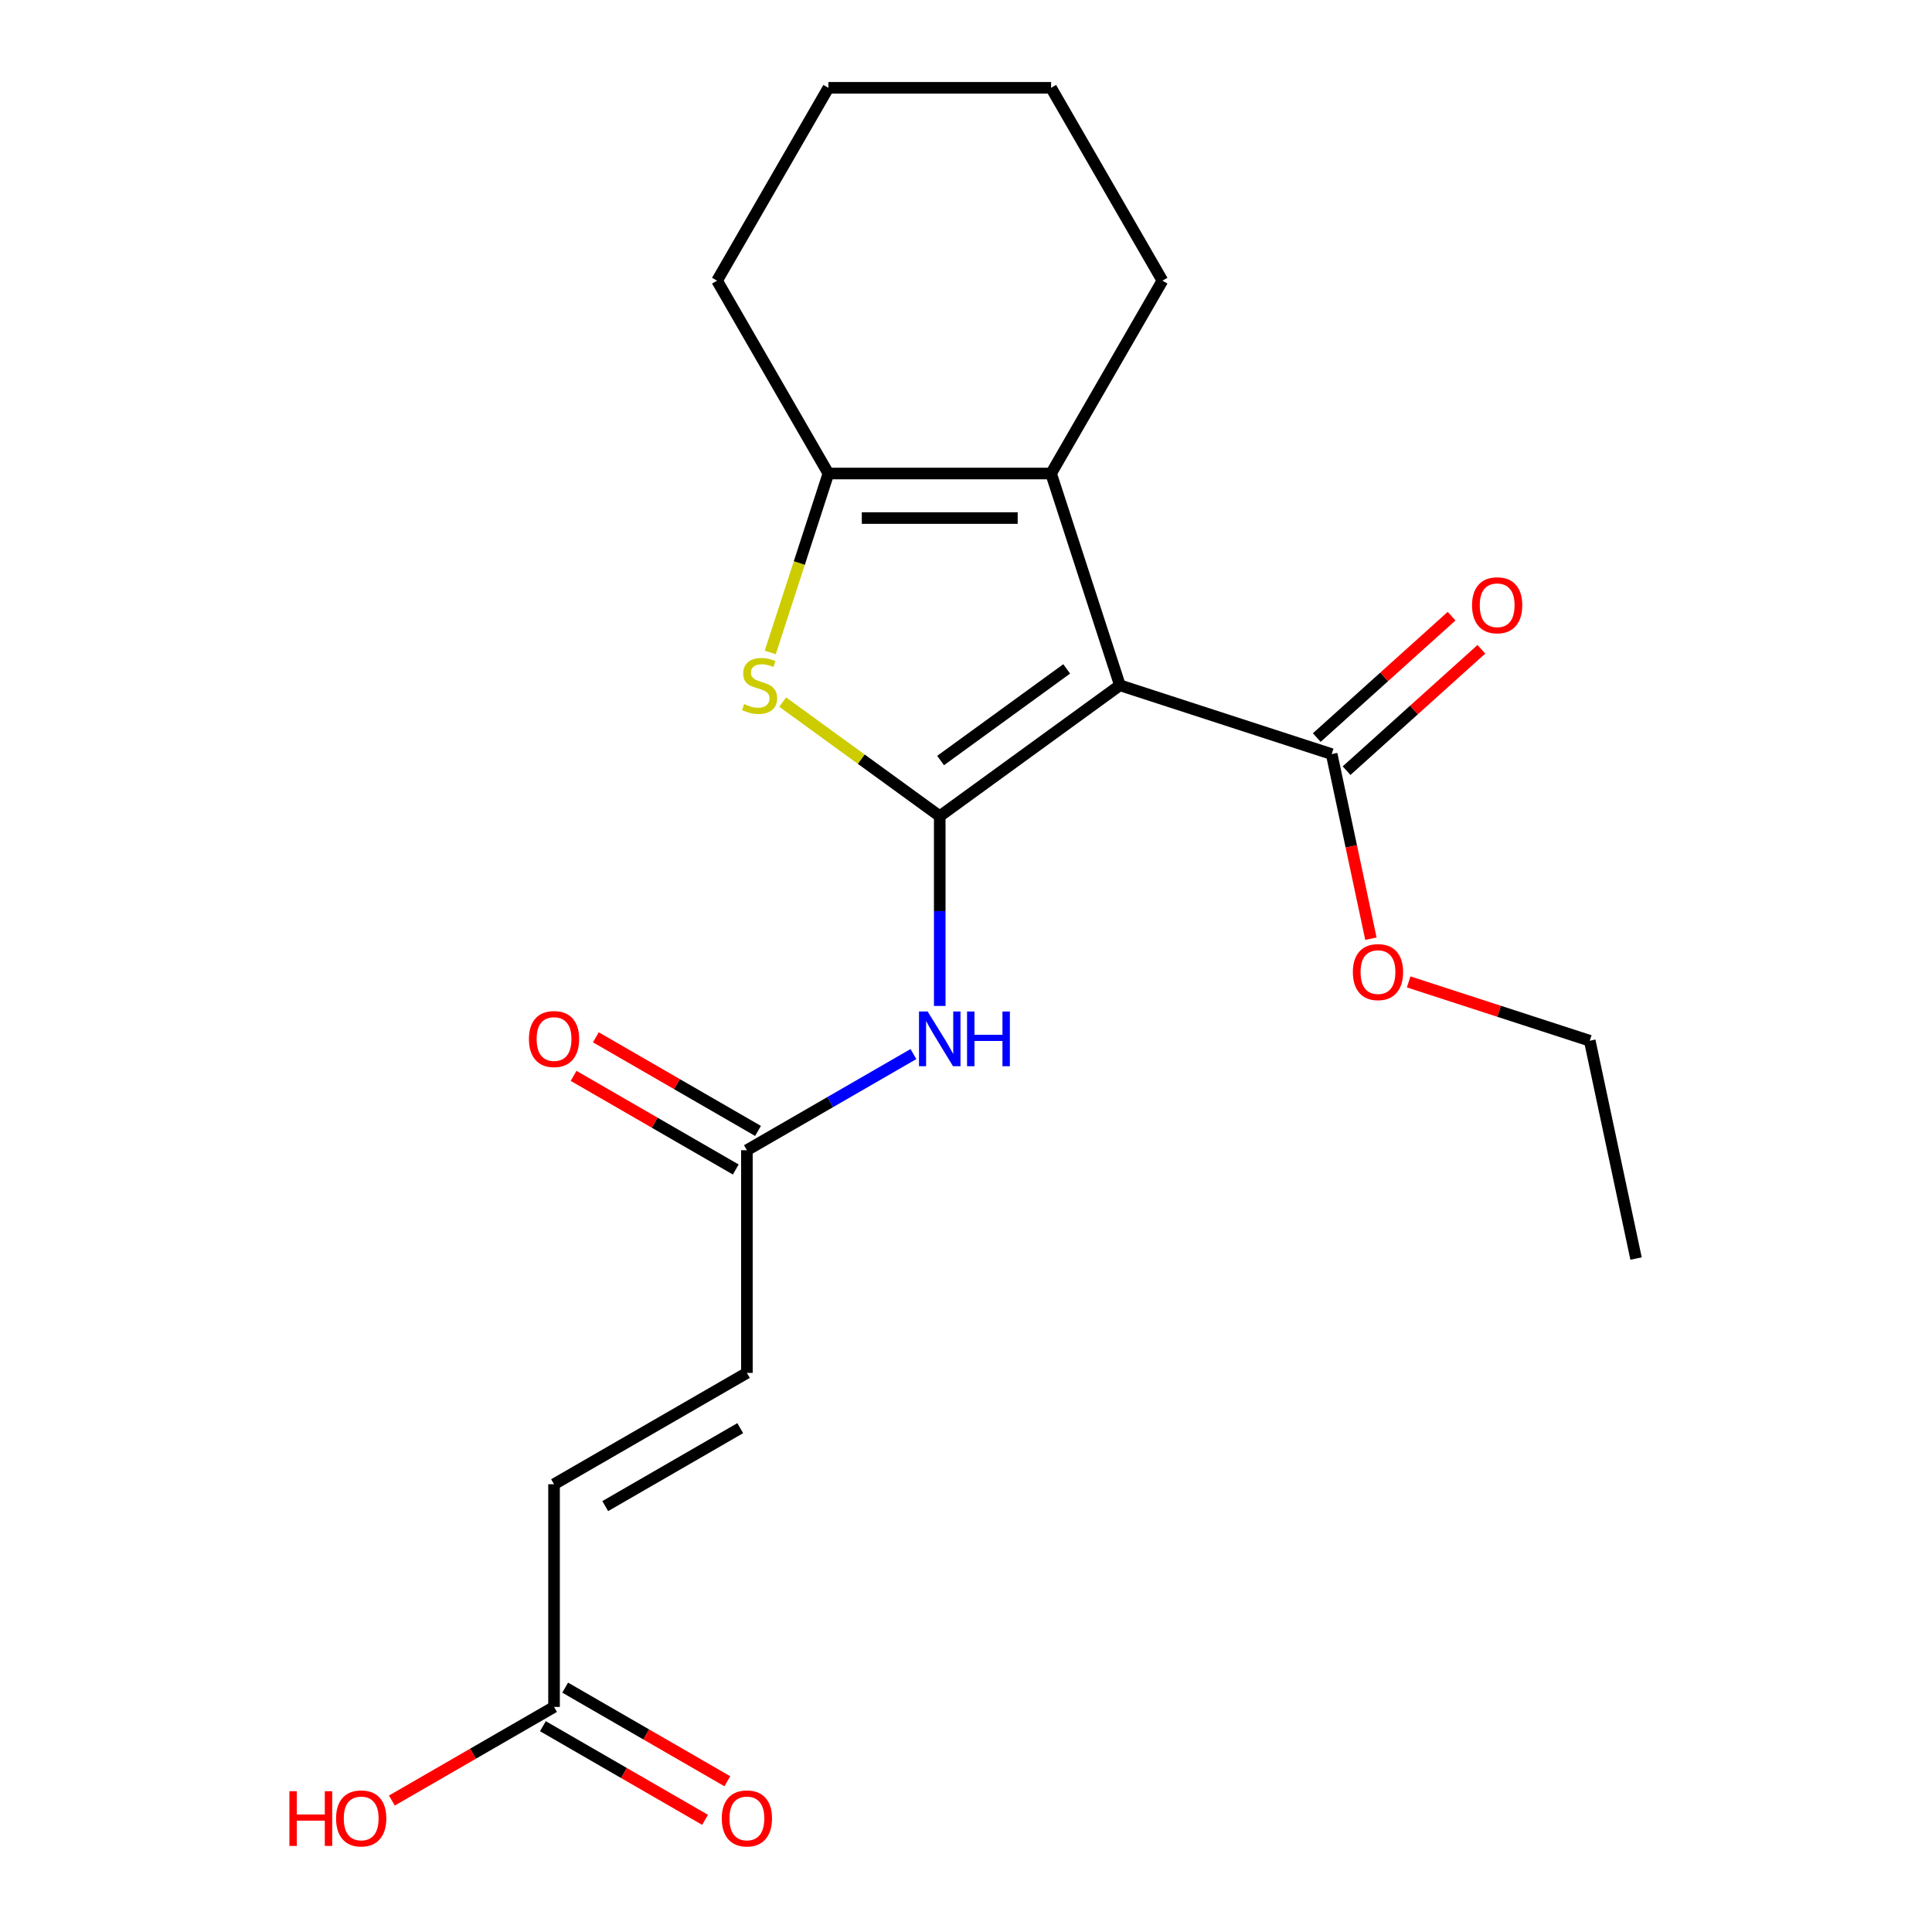 <?xml version='1.0' encoding='iso-8859-1'?>
<svg version='1.1' baseProfile='full'
              xmlns='http://www.w3.org/2000/svg'
                      xmlns:rdkit='http://www.rdkit.org/xml'
                      xmlns:xlink='http://www.w3.org/1999/xlink'
                  xml:space='preserve'
width='1000px' height='1000px' viewBox='0 0 1000 1000'>
<!-- END OF HEADER -->
<rect style='opacity:1.0;fill:#FFFFFF;stroke:none' width='1000' height='1000' x='0' y='0'> </rect>
<path class='bond-0' d='M 486.408,422.459 L 579.656,354.71' style='fill:none;fill-rule:evenodd;stroke:#000000;stroke-width:6px;stroke-linecap:butt;stroke-linejoin:miter;stroke-opacity:1' />
<path class='bond-0' d='M 486.845,393.647 L 552.119,346.223' style='fill:none;fill-rule:evenodd;stroke:#000000;stroke-width:6px;stroke-linecap:butt;stroke-linejoin:miter;stroke-opacity:1' />
<path class='bond-1' d='M 486.408,422.459 L 445.765,392.93' style='fill:none;fill-rule:evenodd;stroke:#000000;stroke-width:6px;stroke-linecap:butt;stroke-linejoin:miter;stroke-opacity:1' />
<path class='bond-1' d='M 445.765,392.93 L 405.122,363.401' style='fill:none;fill-rule:evenodd;stroke:#CCCC00;stroke-width:6px;stroke-linecap:butt;stroke-linejoin:miter;stroke-opacity:1' />
<path class='bond-4' d='M 486.408,422.459 L 486.408,471.568' style='fill:none;fill-rule:evenodd;stroke:#000000;stroke-width:6px;stroke-linecap:butt;stroke-linejoin:miter;stroke-opacity:1' />
<path class='bond-4' d='M 486.408,471.568 L 486.408,520.678' style='fill:none;fill-rule:evenodd;stroke:#0000FF;stroke-width:6px;stroke-linecap:butt;stroke-linejoin:miter;stroke-opacity:1' />
<path class='bond-2' d='M 579.656,354.71 L 544.038,245.091' style='fill:none;fill-rule:evenodd;stroke:#000000;stroke-width:6px;stroke-linecap:butt;stroke-linejoin:miter;stroke-opacity:1' />
<path class='bond-5' d='M 579.656,354.71 L 689.275,390.328' style='fill:none;fill-rule:evenodd;stroke:#000000;stroke-width:6px;stroke-linecap:butt;stroke-linejoin:miter;stroke-opacity:1' />
<path class='bond-3' d='M 398.685,337.709 L 413.731,291.4' style='fill:none;fill-rule:evenodd;stroke:#CCCC00;stroke-width:6px;stroke-linecap:butt;stroke-linejoin:miter;stroke-opacity:1' />
<path class='bond-3' d='M 413.731,291.4 L 428.778,245.091' style='fill:none;fill-rule:evenodd;stroke:#000000;stroke-width:6px;stroke-linecap:butt;stroke-linejoin:miter;stroke-opacity:1' />
<path class='bond-15' d='M 544.038,245.091 L 601.668,145.273' style='fill:none;fill-rule:evenodd;stroke:#000000;stroke-width:6px;stroke-linecap:butt;stroke-linejoin:miter;stroke-opacity:1' />
<path class='bond-21' d='M 544.038,245.091 L 428.778,245.091' style='fill:none;fill-rule:evenodd;stroke:#000000;stroke-width:6px;stroke-linecap:butt;stroke-linejoin:miter;stroke-opacity:1' />
<path class='bond-21' d='M 526.749,268.143 L 446.067,268.143' style='fill:none;fill-rule:evenodd;stroke:#000000;stroke-width:6px;stroke-linecap:butt;stroke-linejoin:miter;stroke-opacity:1' />
<path class='bond-16' d='M 428.778,245.091 L 371.148,145.273' style='fill:none;fill-rule:evenodd;stroke:#000000;stroke-width:6px;stroke-linecap:butt;stroke-linejoin:miter;stroke-opacity:1' />
<path class='bond-6' d='M 472.786,545.583 L 429.688,570.466' style='fill:none;fill-rule:evenodd;stroke:#0000FF;stroke-width:6px;stroke-linecap:butt;stroke-linejoin:miter;stroke-opacity:1' />
<path class='bond-6' d='M 429.688,570.466 L 386.59,595.349' style='fill:none;fill-rule:evenodd;stroke:#000000;stroke-width:6px;stroke-linecap:butt;stroke-linejoin:miter;stroke-opacity:1' />
<path class='bond-10' d='M 696.987,398.893 L 731.874,367.481' style='fill:none;fill-rule:evenodd;stroke:#000000;stroke-width:6px;stroke-linecap:butt;stroke-linejoin:miter;stroke-opacity:1' />
<path class='bond-10' d='M 731.874,367.481 L 766.761,336.069' style='fill:none;fill-rule:evenodd;stroke:#FF0000;stroke-width:6px;stroke-linecap:butt;stroke-linejoin:miter;stroke-opacity:1' />
<path class='bond-10' d='M 681.562,381.762 L 716.449,350.35' style='fill:none;fill-rule:evenodd;stroke:#000000;stroke-width:6px;stroke-linecap:butt;stroke-linejoin:miter;stroke-opacity:1' />
<path class='bond-10' d='M 716.449,350.35 L 751.336,318.938' style='fill:none;fill-rule:evenodd;stroke:#FF0000;stroke-width:6px;stroke-linecap:butt;stroke-linejoin:miter;stroke-opacity:1' />
<path class='bond-13' d='M 689.275,390.328 L 699.428,438.098' style='fill:none;fill-rule:evenodd;stroke:#000000;stroke-width:6px;stroke-linecap:butt;stroke-linejoin:miter;stroke-opacity:1' />
<path class='bond-13' d='M 699.428,438.098 L 709.582,485.868' style='fill:none;fill-rule:evenodd;stroke:#FF0000;stroke-width:6px;stroke-linecap:butt;stroke-linejoin:miter;stroke-opacity:1' />
<path class='bond-7' d='M 386.59,595.349 L 386.59,710.61' style='fill:none;fill-rule:evenodd;stroke:#000000;stroke-width:6px;stroke-linecap:butt;stroke-linejoin:miter;stroke-opacity:1' />
<path class='bond-11' d='M 392.353,585.367 L 350.384,561.137' style='fill:none;fill-rule:evenodd;stroke:#000000;stroke-width:6px;stroke-linecap:butt;stroke-linejoin:miter;stroke-opacity:1' />
<path class='bond-11' d='M 350.384,561.137 L 308.416,536.906' style='fill:none;fill-rule:evenodd;stroke:#FF0000;stroke-width:6px;stroke-linecap:butt;stroke-linejoin:miter;stroke-opacity:1' />
<path class='bond-11' d='M 380.827,605.331 L 338.858,581.101' style='fill:none;fill-rule:evenodd;stroke:#000000;stroke-width:6px;stroke-linecap:butt;stroke-linejoin:miter;stroke-opacity:1' />
<path class='bond-11' d='M 338.858,581.101 L 296.89,556.87' style='fill:none;fill-rule:evenodd;stroke:#FF0000;stroke-width:6px;stroke-linecap:butt;stroke-linejoin:miter;stroke-opacity:1' />
<path class='bond-9' d='M 386.59,710.61 L 286.771,768.24' style='fill:none;fill-rule:evenodd;stroke:#000000;stroke-width:6px;stroke-linecap:butt;stroke-linejoin:miter;stroke-opacity:1' />
<path class='bond-9' d='M 383.143,739.218 L 313.27,779.559' style='fill:none;fill-rule:evenodd;stroke:#000000;stroke-width:6px;stroke-linecap:butt;stroke-linejoin:miter;stroke-opacity:1' />
<path class='bond-8' d='M 286.771,883.5 L 286.771,768.24' style='fill:none;fill-rule:evenodd;stroke:#000000;stroke-width:6px;stroke-linecap:butt;stroke-linejoin:miter;stroke-opacity:1' />
<path class='bond-12' d='M 281.008,893.482 L 322.977,917.712' style='fill:none;fill-rule:evenodd;stroke:#000000;stroke-width:6px;stroke-linecap:butt;stroke-linejoin:miter;stroke-opacity:1' />
<path class='bond-12' d='M 322.977,917.712 L 364.945,941.943' style='fill:none;fill-rule:evenodd;stroke:#FF0000;stroke-width:6px;stroke-linecap:butt;stroke-linejoin:miter;stroke-opacity:1' />
<path class='bond-12' d='M 292.534,873.518 L 334.503,897.749' style='fill:none;fill-rule:evenodd;stroke:#000000;stroke-width:6px;stroke-linecap:butt;stroke-linejoin:miter;stroke-opacity:1' />
<path class='bond-12' d='M 334.503,897.749 L 376.471,921.979' style='fill:none;fill-rule:evenodd;stroke:#FF0000;stroke-width:6px;stroke-linecap:butt;stroke-linejoin:miter;stroke-opacity:1' />
<path class='bond-14' d='M 286.771,883.5 L 244.803,907.73' style='fill:none;fill-rule:evenodd;stroke:#000000;stroke-width:6px;stroke-linecap:butt;stroke-linejoin:miter;stroke-opacity:1' />
<path class='bond-14' d='M 244.803,907.73 L 202.834,931.961' style='fill:none;fill-rule:evenodd;stroke:#FF0000;stroke-width:6px;stroke-linecap:butt;stroke-linejoin:miter;stroke-opacity:1' />
<path class='bond-17' d='M 729.12,508.23 L 775.989,523.458' style='fill:none;fill-rule:evenodd;stroke:#FF0000;stroke-width:6px;stroke-linecap:butt;stroke-linejoin:miter;stroke-opacity:1' />
<path class='bond-17' d='M 775.989,523.458 L 822.858,538.687' style='fill:none;fill-rule:evenodd;stroke:#000000;stroke-width:6px;stroke-linecap:butt;stroke-linejoin:miter;stroke-opacity:1' />
<path class='bond-18' d='M 601.668,145.273 L 544.038,45.455' style='fill:none;fill-rule:evenodd;stroke:#000000;stroke-width:6px;stroke-linecap:butt;stroke-linejoin:miter;stroke-opacity:1' />
<path class='bond-19' d='M 371.148,145.273 L 428.778,45.455' style='fill:none;fill-rule:evenodd;stroke:#000000;stroke-width:6px;stroke-linecap:butt;stroke-linejoin:miter;stroke-opacity:1' />
<path class='bond-20' d='M 822.858,538.687 L 846.822,651.428' style='fill:none;fill-rule:evenodd;stroke:#000000;stroke-width:6px;stroke-linecap:butt;stroke-linejoin:miter;stroke-opacity:1' />
<path class='bond-22' d='M 544.038,45.455 L 428.778,45.455' style='fill:none;fill-rule:evenodd;stroke:#000000;stroke-width:6px;stroke-linecap:butt;stroke-linejoin:miter;stroke-opacity:1' />
<path  class='atom-2' d='M 385.16 364.43
Q 385.48 364.55, 386.8 365.11
Q 388.12 365.67, 389.56 366.03
Q 391.04 366.35, 392.48 366.35
Q 395.16 366.35, 396.72 365.07
Q 398.28 363.75, 398.28 361.47
Q 398.28 359.91, 397.48 358.95
Q 396.72 357.99, 395.52 357.47
Q 394.32 356.95, 392.32 356.35
Q 389.8 355.59, 388.28 354.87
Q 386.8 354.15, 385.72 352.63
Q 384.68 351.11, 384.68 348.55
Q 384.68 344.99, 387.08 342.79
Q 389.52 340.59, 394.32 340.59
Q 397.6 340.59, 401.32 342.15
L 400.4 345.23
Q 397 343.83, 394.44 343.83
Q 391.68 343.83, 390.16 344.99
Q 388.64 346.11, 388.68 348.07
Q 388.68 349.59, 389.44 350.51
Q 390.24 351.43, 391.36 351.95
Q 392.52 352.47, 394.44 353.07
Q 397 353.87, 398.52 354.67
Q 400.04 355.47, 401.12 357.11
Q 402.24 358.71, 402.24 361.47
Q 402.24 365.39, 399.6 367.51
Q 397 369.59, 392.64 369.59
Q 390.12 369.59, 388.2 369.03
Q 386.32 368.51, 384.08 367.59
L 385.16 364.43
' fill='#CCCC00'/>
<path  class='atom-5' d='M 480.148 523.559
L 489.428 538.559
Q 490.348 540.039, 491.828 542.719
Q 493.308 545.399, 493.388 545.559
L 493.388 523.559
L 497.148 523.559
L 497.148 551.879
L 493.268 551.879
L 483.308 535.479
Q 482.148 533.559, 480.908 531.359
Q 479.708 529.159, 479.348 528.479
L 479.348 551.879
L 475.668 551.879
L 475.668 523.559
L 480.148 523.559
' fill='#0000FF'/>
<path  class='atom-5' d='M 500.548 523.559
L 504.388 523.559
L 504.388 535.599
L 518.868 535.599
L 518.868 523.559
L 522.708 523.559
L 522.708 551.879
L 518.868 551.879
L 518.868 538.799
L 504.388 538.799
L 504.388 551.879
L 500.548 551.879
L 500.548 523.559
' fill='#0000FF'/>
<path  class='atom-11' d='M 761.93 313.284
Q 761.93 306.484, 765.29 302.684
Q 768.65 298.884, 774.93 298.884
Q 781.21 298.884, 784.57 302.684
Q 787.93 306.484, 787.93 313.284
Q 787.93 320.164, 784.53 324.084
Q 781.13 327.964, 774.93 327.964
Q 768.69 327.964, 765.29 324.084
Q 761.93 320.204, 761.93 313.284
M 774.93 324.764
Q 779.25 324.764, 781.57 321.884
Q 783.93 318.964, 783.93 313.284
Q 783.93 307.724, 781.57 304.924
Q 779.25 302.084, 774.93 302.084
Q 770.61 302.084, 768.25 304.884
Q 765.93 307.684, 765.93 313.284
Q 765.93 319.004, 768.25 321.884
Q 770.61 324.764, 774.93 324.764
' fill='#FF0000'/>
<path  class='atom-12' d='M 273.771 537.799
Q 273.771 530.999, 277.131 527.199
Q 280.491 523.399, 286.771 523.399
Q 293.051 523.399, 296.411 527.199
Q 299.771 530.999, 299.771 537.799
Q 299.771 544.679, 296.371 548.599
Q 292.971 552.479, 286.771 552.479
Q 280.531 552.479, 277.131 548.599
Q 273.771 544.719, 273.771 537.799
M 286.771 549.279
Q 291.091 549.279, 293.411 546.399
Q 295.771 543.479, 295.771 537.799
Q 295.771 532.239, 293.411 529.439
Q 291.091 526.599, 286.771 526.599
Q 282.451 526.599, 280.091 529.399
Q 277.771 532.199, 277.771 537.799
Q 277.771 543.519, 280.091 546.399
Q 282.451 549.279, 286.771 549.279
' fill='#FF0000'/>
<path  class='atom-13' d='M 373.59 941.21
Q 373.59 934.41, 376.95 930.61
Q 380.31 926.81, 386.59 926.81
Q 392.87 926.81, 396.23 930.61
Q 399.59 934.41, 399.59 941.21
Q 399.59 948.09, 396.19 952.01
Q 392.79 955.89, 386.59 955.89
Q 380.35 955.89, 376.95 952.01
Q 373.59 948.13, 373.59 941.21
M 386.59 952.69
Q 390.91 952.69, 393.23 949.81
Q 395.59 946.89, 395.59 941.21
Q 395.59 935.65, 393.23 932.85
Q 390.91 930.01, 386.59 930.01
Q 382.27 930.01, 379.91 932.81
Q 377.59 935.61, 377.59 941.21
Q 377.59 946.93, 379.91 949.81
Q 382.27 952.69, 386.59 952.69
' fill='#FF0000'/>
<path  class='atom-14' d='M 700.239 503.149
Q 700.239 496.349, 703.599 492.549
Q 706.959 488.749, 713.239 488.749
Q 719.519 488.749, 722.879 492.549
Q 726.239 496.349, 726.239 503.149
Q 726.239 510.029, 722.839 513.949
Q 719.439 517.829, 713.239 517.829
Q 706.999 517.829, 703.599 513.949
Q 700.239 510.069, 700.239 503.149
M 713.239 514.629
Q 717.559 514.629, 719.879 511.749
Q 722.239 508.829, 722.239 503.149
Q 722.239 497.589, 719.879 494.789
Q 717.559 491.949, 713.239 491.949
Q 708.919 491.949, 706.559 494.749
Q 704.239 497.549, 704.239 503.149
Q 704.239 508.869, 706.559 511.749
Q 708.919 514.629, 713.239 514.629
' fill='#FF0000'/>
<path  class='atom-15' d='M 149.793 927.13
L 153.633 927.13
L 153.633 939.17
L 168.113 939.17
L 168.113 927.13
L 171.953 927.13
L 171.953 955.45
L 168.113 955.45
L 168.113 942.37
L 153.633 942.37
L 153.633 955.45
L 149.793 955.45
L 149.793 927.13
' fill='#FF0000'/>
<path  class='atom-15' d='M 173.953 941.21
Q 173.953 934.41, 177.313 930.61
Q 180.673 926.81, 186.953 926.81
Q 193.233 926.81, 196.593 930.61
Q 199.953 934.41, 199.953 941.21
Q 199.953 948.09, 196.553 952.01
Q 193.153 955.89, 186.953 955.89
Q 180.713 955.89, 177.313 952.01
Q 173.953 948.13, 173.953 941.21
M 186.953 952.69
Q 191.273 952.69, 193.593 949.81
Q 195.953 946.89, 195.953 941.21
Q 195.953 935.65, 193.593 932.85
Q 191.273 930.01, 186.953 930.01
Q 182.633 930.01, 180.273 932.81
Q 177.953 935.61, 177.953 941.21
Q 177.953 946.93, 180.273 949.81
Q 182.633 952.69, 186.953 952.69
' fill='#FF0000'/>
</svg>

